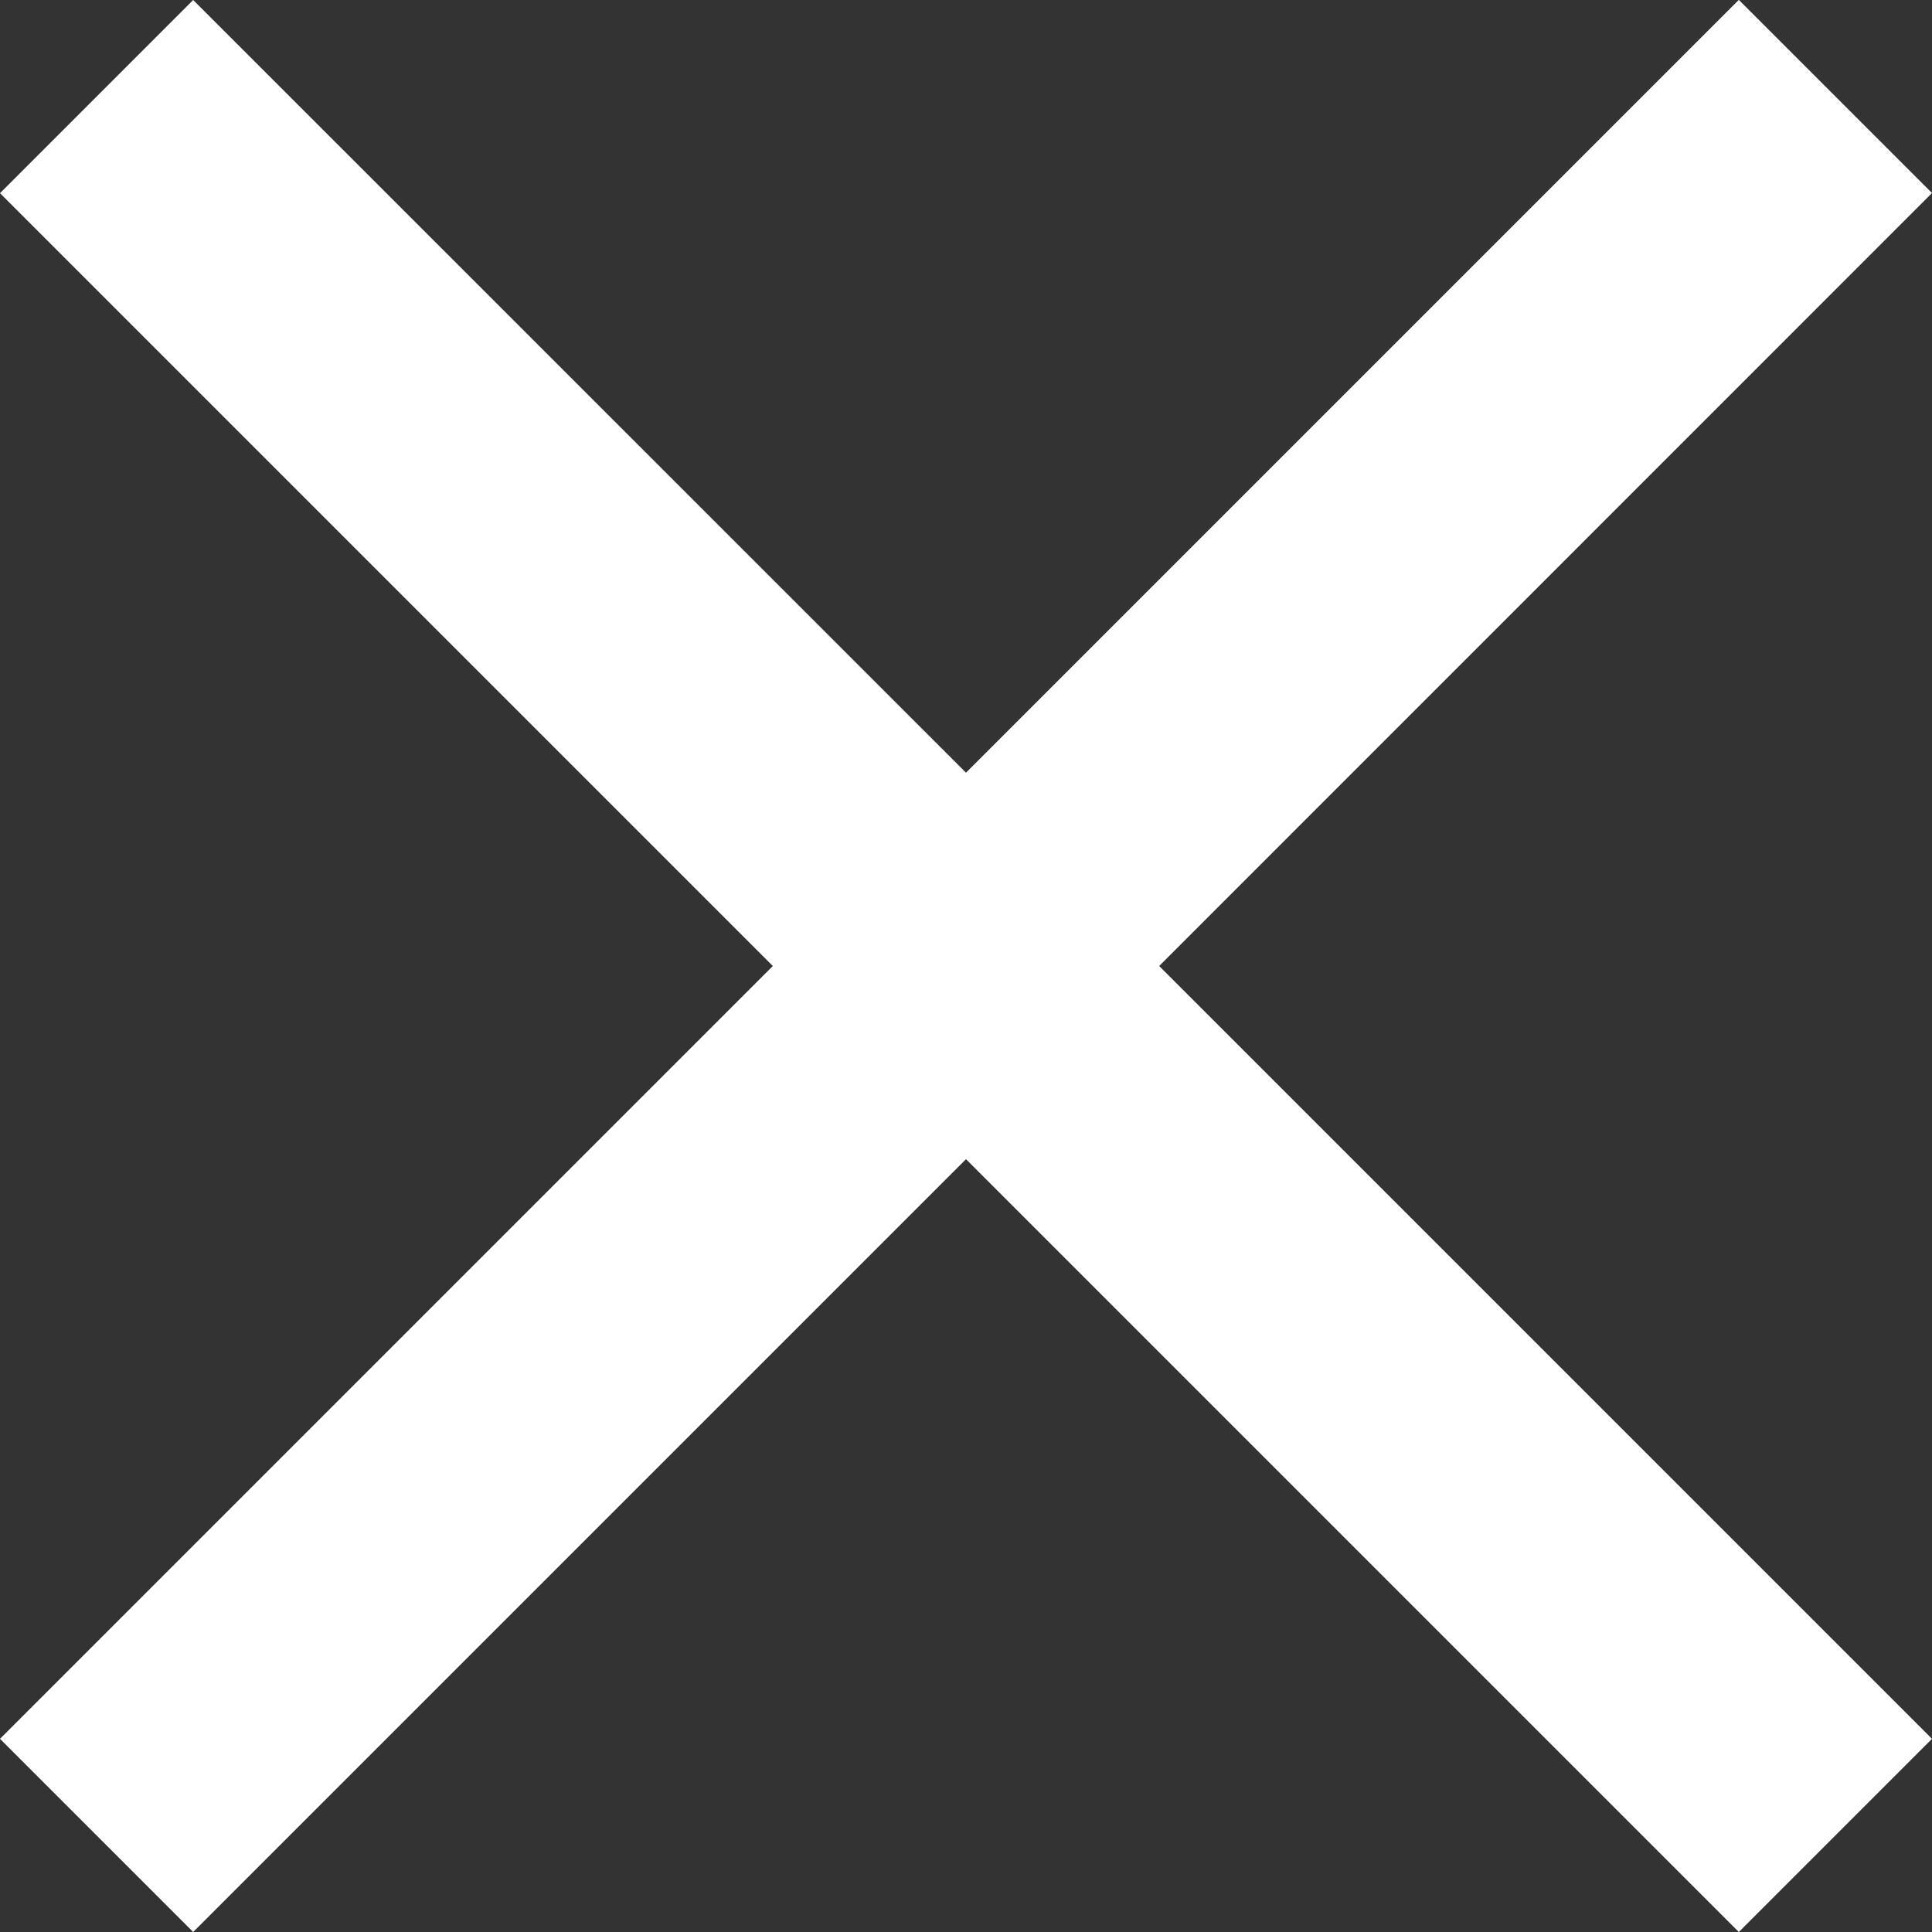 <svg xmlns="http://www.w3.org/2000/svg" width="14.142" height="14.142" viewBox="0 0 14.142 14.142"><rect x="0" y="0" width="14.142" height="14.142" fill="#333333" stroke="none"/><defs><style>.a{fill:#fff;}</style></defs><path class="a" d="M7.071-4.171,1.414,1.486,0,.072,5.657-5.585,0-11.242l1.414-1.414L7.071-7l5.657-5.657,1.414,1.414L8.485-5.585,14.142.072,12.728,1.486Z" transform="translate(0 12.656)"/></svg>